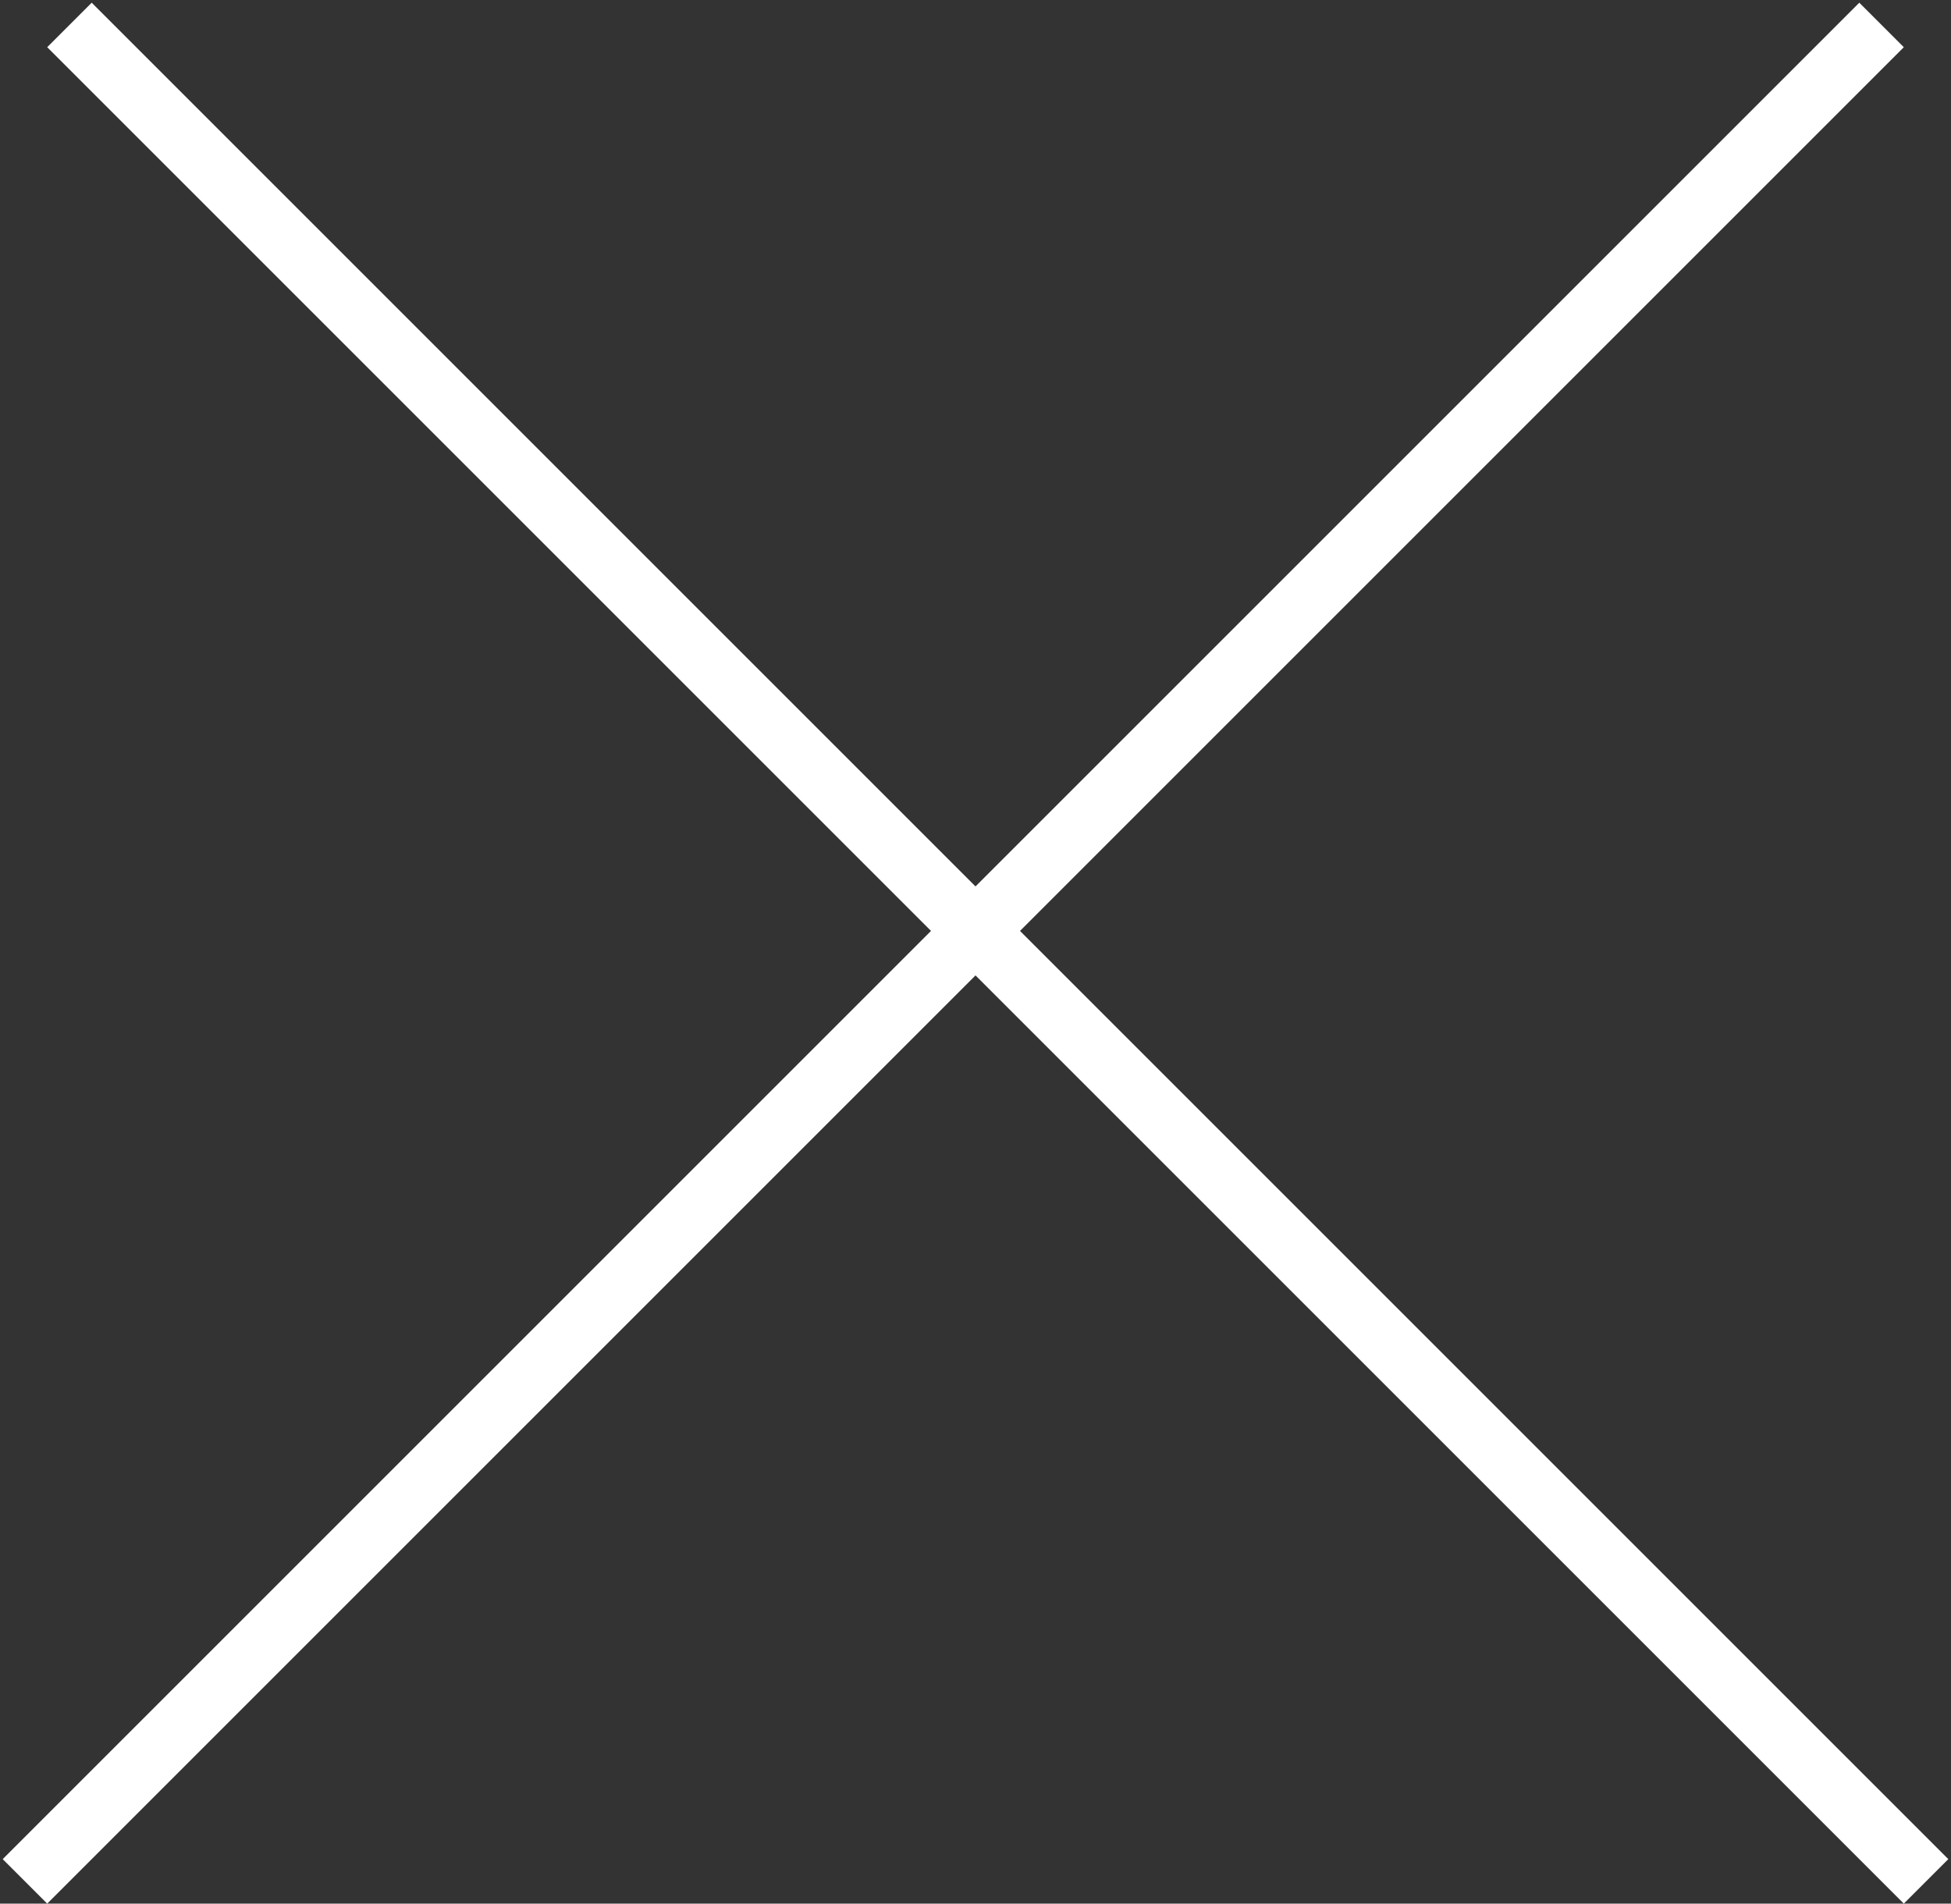 <?xml version="1.0" encoding="UTF-8"?> <svg xmlns="http://www.w3.org/2000/svg" width="620" height="605" viewBox="0 0 620 605" fill="none"><rect x="0" y="0" width="620" height="605" fill="#333333" stroke="none"/><path d="M22.072 7.93L612.072 597.93M597.93 7.93L7.93 597.93" stroke="white" stroke-width="20"></path></svg> 
